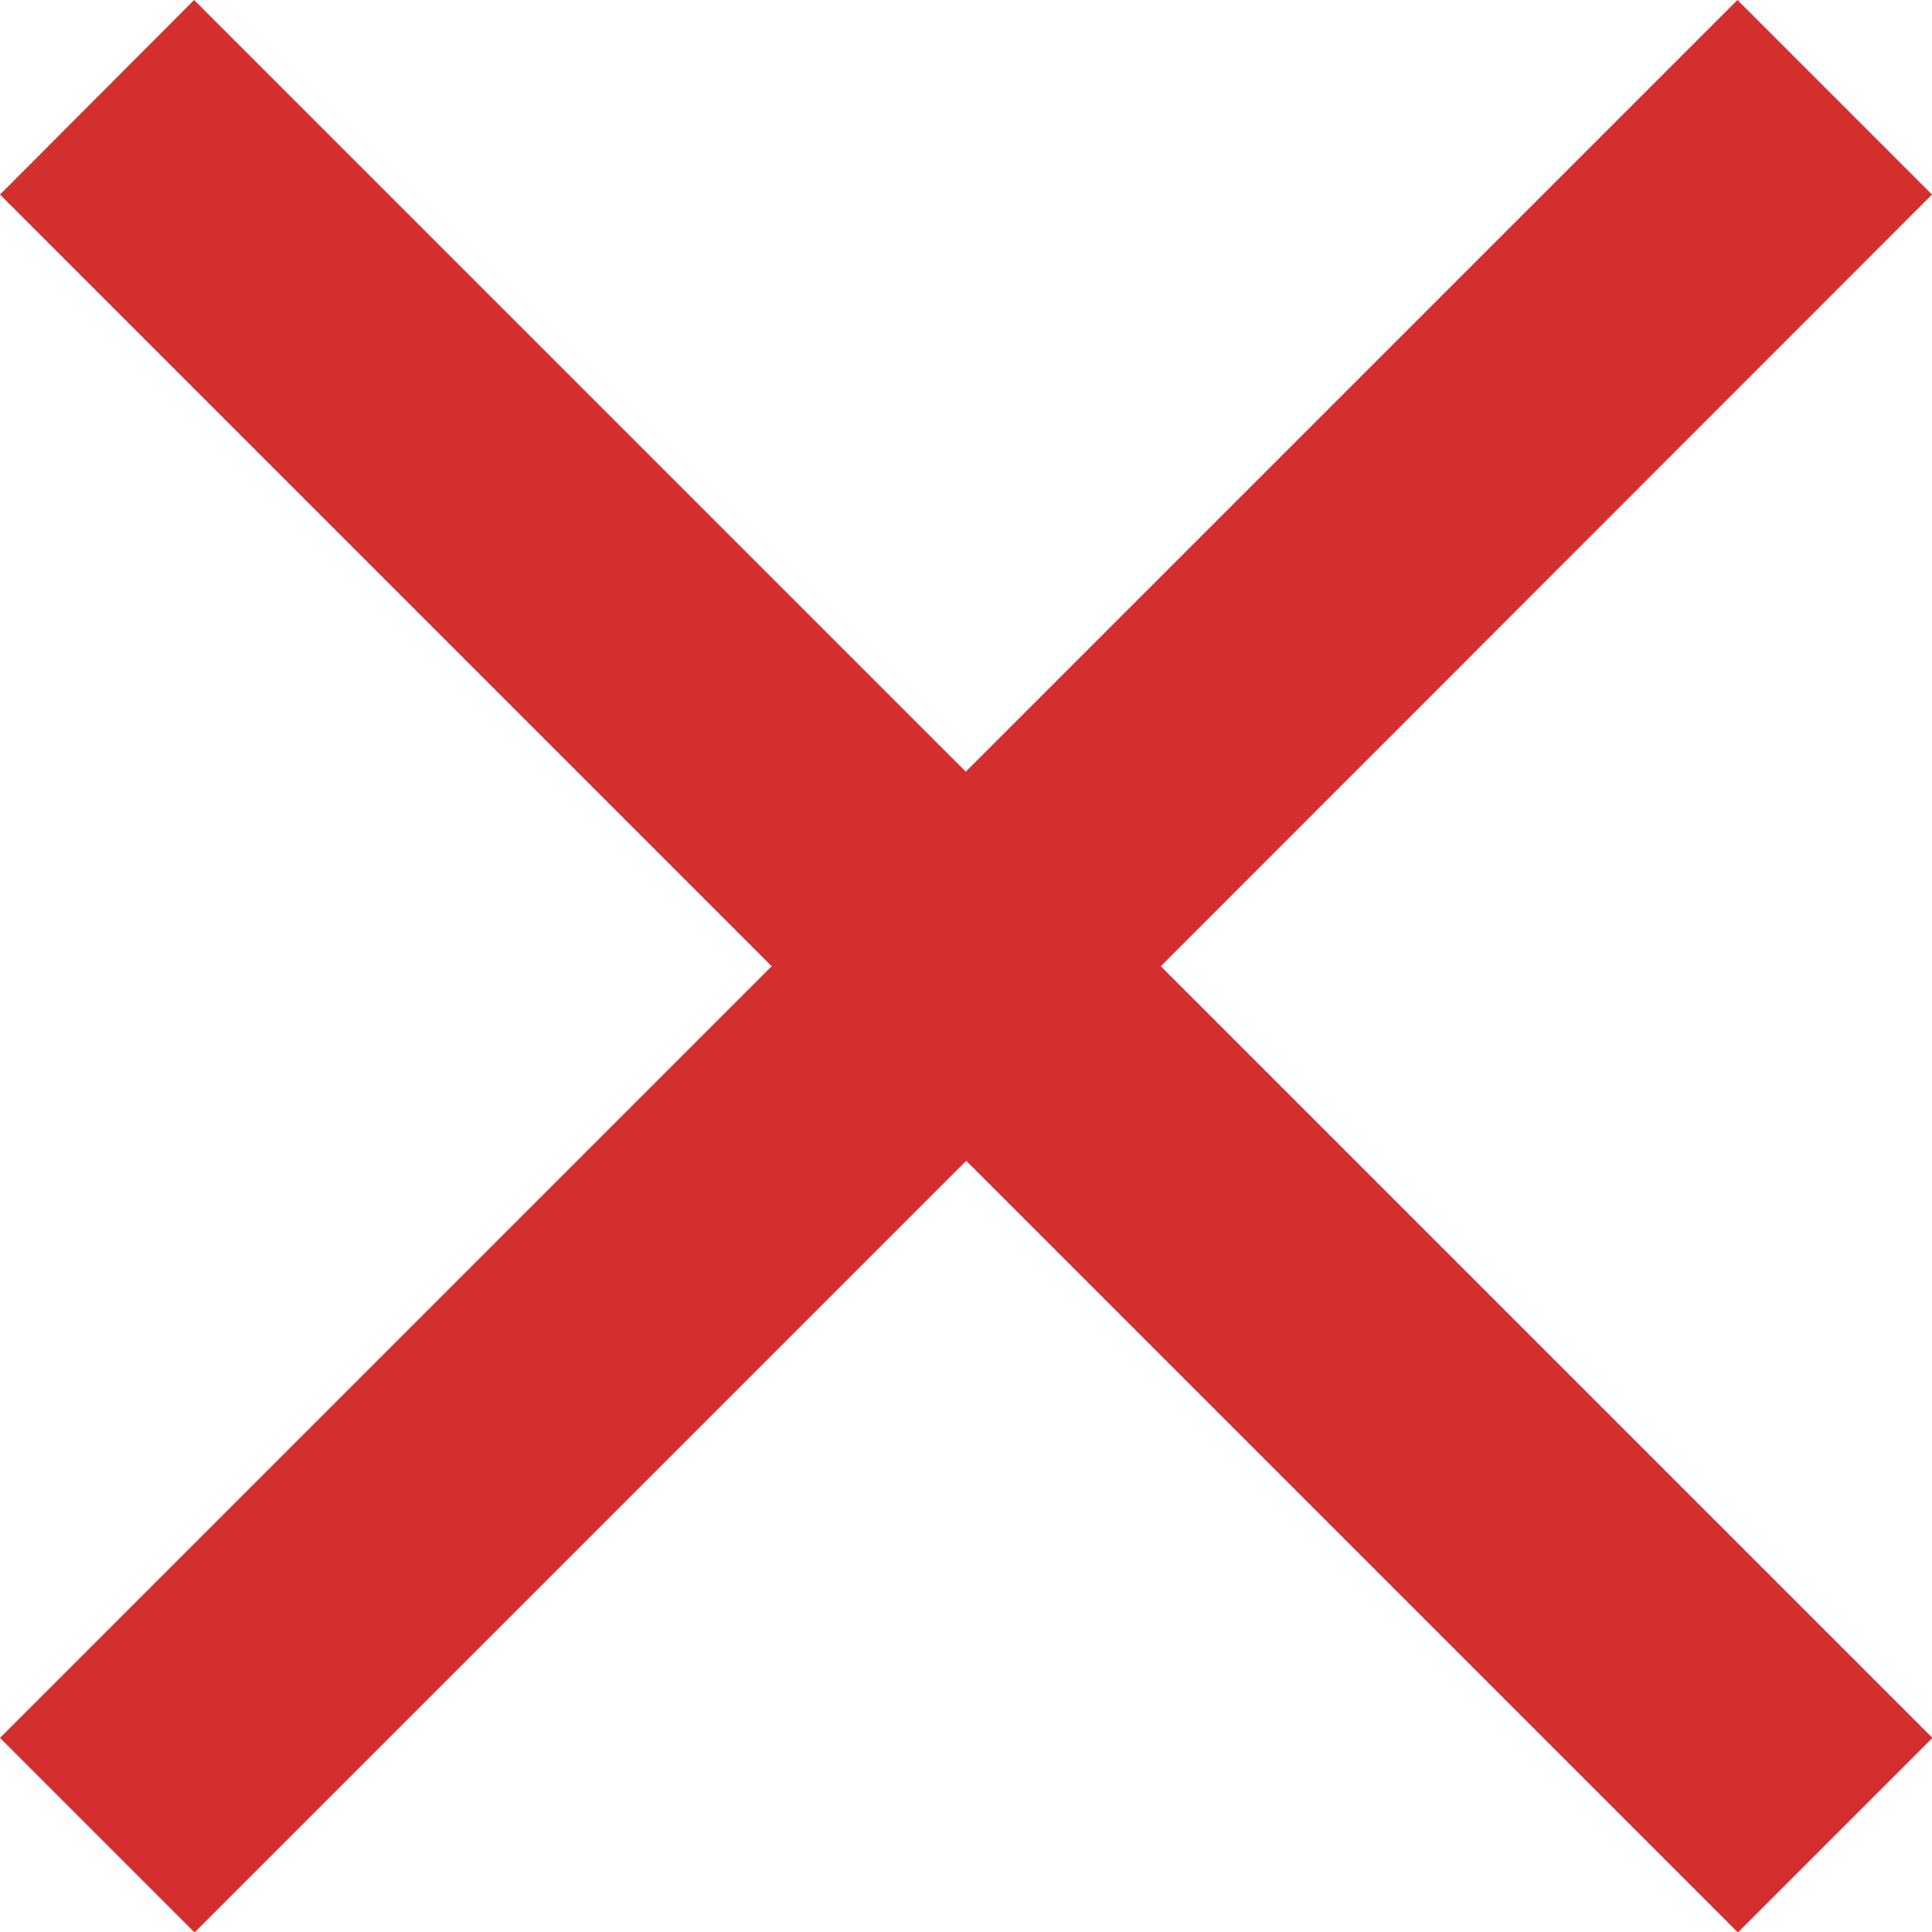 <svg xmlns="http://www.w3.org/2000/svg" width="16.274" height="16.274" viewBox="0 0 16.274 16.274">
  <path id="Icon_material-close" data-name="Icon material-close" d="M23.774,9.139,22.135,7.5l-6.5,6.5-6.5-6.5L7.5,9.139l6.5,6.5-6.5,6.5,1.639,1.639,6.5-6.5,6.5,6.5,1.639-1.639-6.5-6.5Z" transform="translate(-7.5 -7.5)" fill="#d32f2f"/>
</svg>
